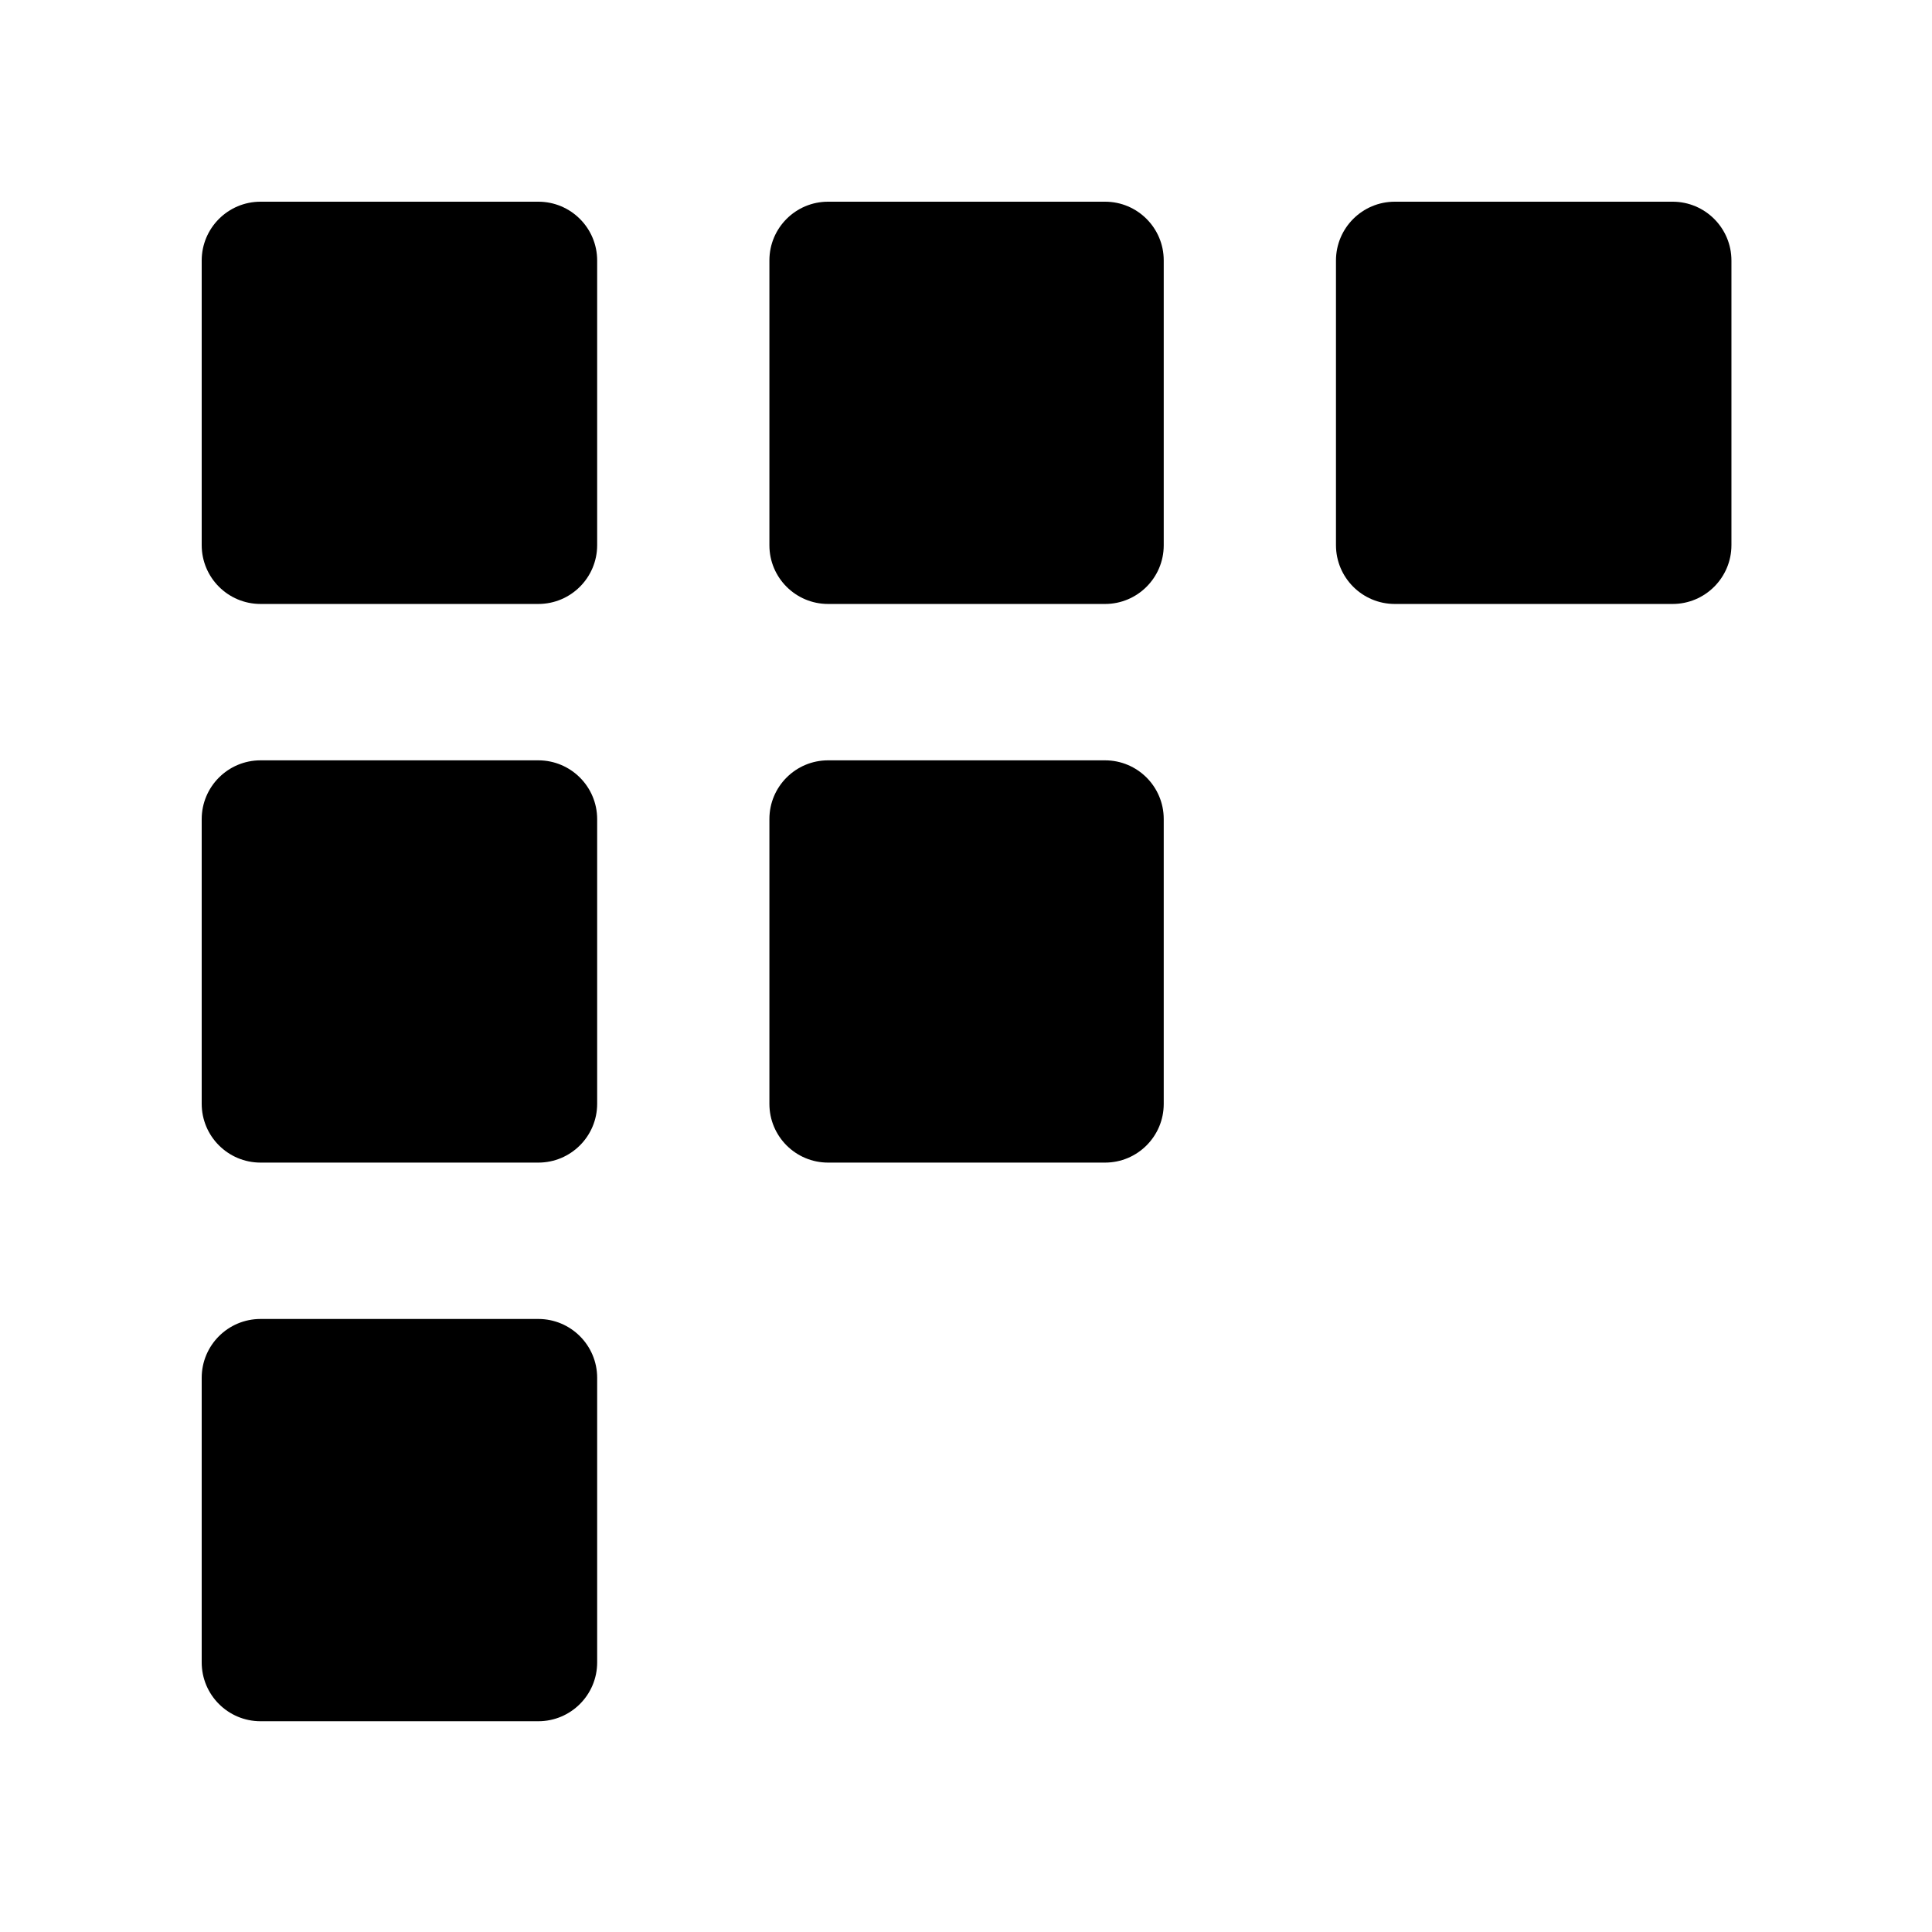 <?xml version="1.0" encoding="UTF-8"?>
<svg data-bbox="178 178 1350 1341" overflow="hidden" xmlns="http://www.w3.org/2000/svg" height="1705" width="1705" data-type="shape">
    <g>
        <path fill-rule="evenodd" d="M178 229.935C178 201.252 201.25 178 229.93 178h245.14c28.68 0 51.93 23.252 51.93 51.935v251.13C527 509.748 503.75 533 475.07 533H229.93c-28.68 0-51.93-23.252-51.93-51.935Z"/>
        <path fill-rule="evenodd" d="M679 229.786C679 201.185 702.19 178 730.79 178h244.42c28.6 0 51.79 23.185 51.79 51.786v251.428c0 28.601-23.19 51.786-51.79 51.786H730.79c-28.6 0-51.79-23.185-51.79-51.786Z"/>
        <path fill-rule="evenodd" d="M1179 229.935c0-28.683 23.25-51.935 51.93-51.935h245.14c28.68 0 51.93 23.252 51.93 51.935v251.13c0 28.683-23.25 51.935-51.93 51.935h-245.14c-28.68 0-51.93-23.252-51.93-51.935Z"/>
        <path fill-rule="evenodd" d="M178 722.93c0-28.68 23.25-51.93 51.93-51.93h245.14c28.68 0 51.93 23.25 51.93 51.93v251.14c0 28.68-23.25 51.93-51.93 51.93H229.93c-28.68 0-51.93-23.25-51.93-51.93Z"/>
        <path fill-rule="evenodd" d="M679 722.79c0-28.6 23.19-51.79 51.79-51.79h244.42c28.6 0 51.79 23.19 51.79 51.79v251.42c0 28.6-23.19 51.79-51.79 51.79H730.79c-28.6 0-51.79-23.19-51.79-51.79Z"/>
        <path fill-rule="evenodd" d="M178 1215.93c0-28.68 23.25-51.93 51.93-51.93h245.14c28.68 0 51.93 23.25 51.93 51.93v251.14c0 28.68-23.25 51.93-51.93 51.93H229.93c-28.68 0-51.93-23.25-51.93-51.93Z"/>
    </g>
</svg>
